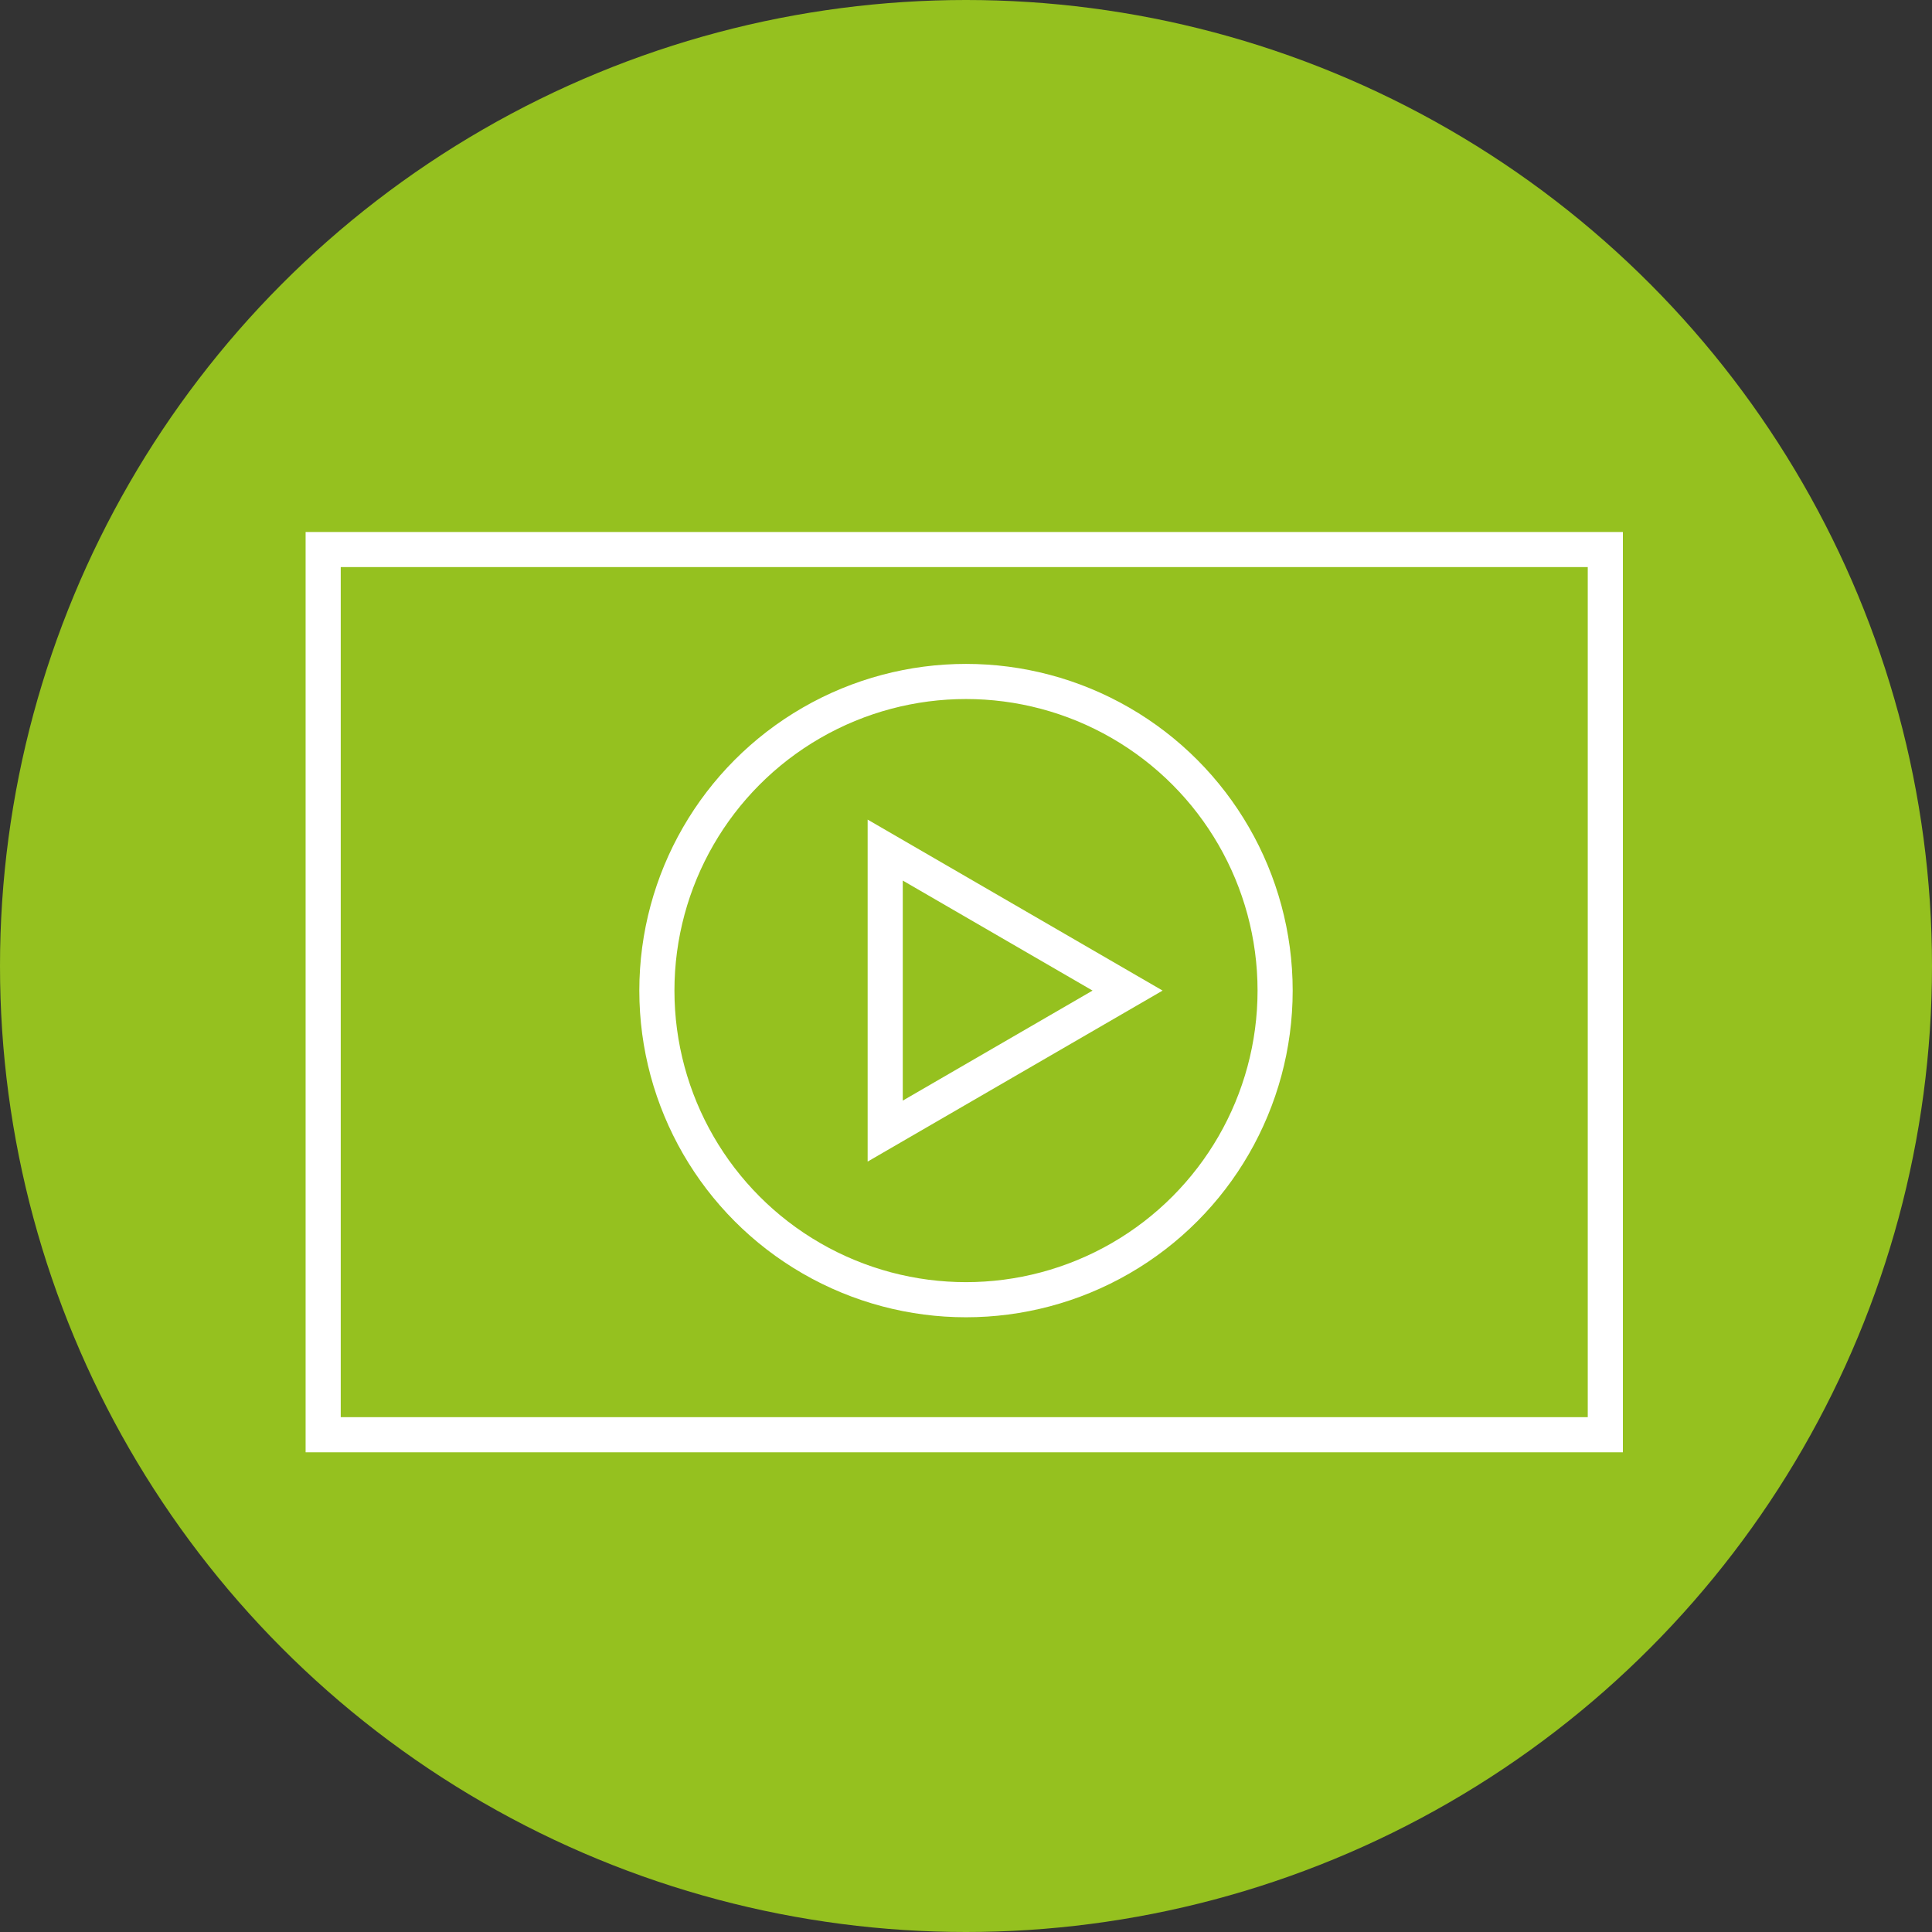 <?xml version="1.0" encoding="UTF-8"?> <!-- Generator: Adobe Illustrator 24.2.0, SVG Export Plug-In . SVG Version: 6.00 Build 0) --> <svg xmlns="http://www.w3.org/2000/svg" xmlns:xlink="http://www.w3.org/1999/xlink" version="1.1" x="0px" y="0px" viewBox="0 0 55 55" style="enable-background:new 0 0 55 55;" xml:space="preserve"><rect x="0" y="0" width="55" height="55" fill="#333333" stroke="none"/> <style type="text/css"> .st0{fill:#95C11F;} .st1{fill:none;stroke:#FFFFFF;stroke-miterlimit:10;} .st2{fill:#95C11F;stroke:#FFFFFF;stroke-linecap:round;stroke-miterlimit:10;} .st3{fill:none;stroke:#FFFFFF;stroke-linecap:round;stroke-miterlimit:10;} </style> <g id="Warstwa_2"> </g> <g id="Warstwa_3"> </g> <g id="Warstwa_1"> </g> <g id="Warstwa_4"> </g> <g id="Warstwa_5"> </g> <g id="Warstwa_6"> </g> <g id="Warstwa_7"> </g> <g id="Warstwa_8"> <circle class="st0" cx="27.5" cy="27.5" r="27.5"></circle> <g> <rect x="9.3" y="15.6" transform="matrix(-1 -8.980562e-11 8.980562e-11 -1 55 56.444)" class="st1" width="36.5" height="25.2"></rect> </g> <polygon class="st2" points="32.1,28.2 25.2,24.2 25.2,32.2 "></polygon> <circle class="st3" cx="27.5" cy="28.2" r="8.8"></circle> </g> </svg> 